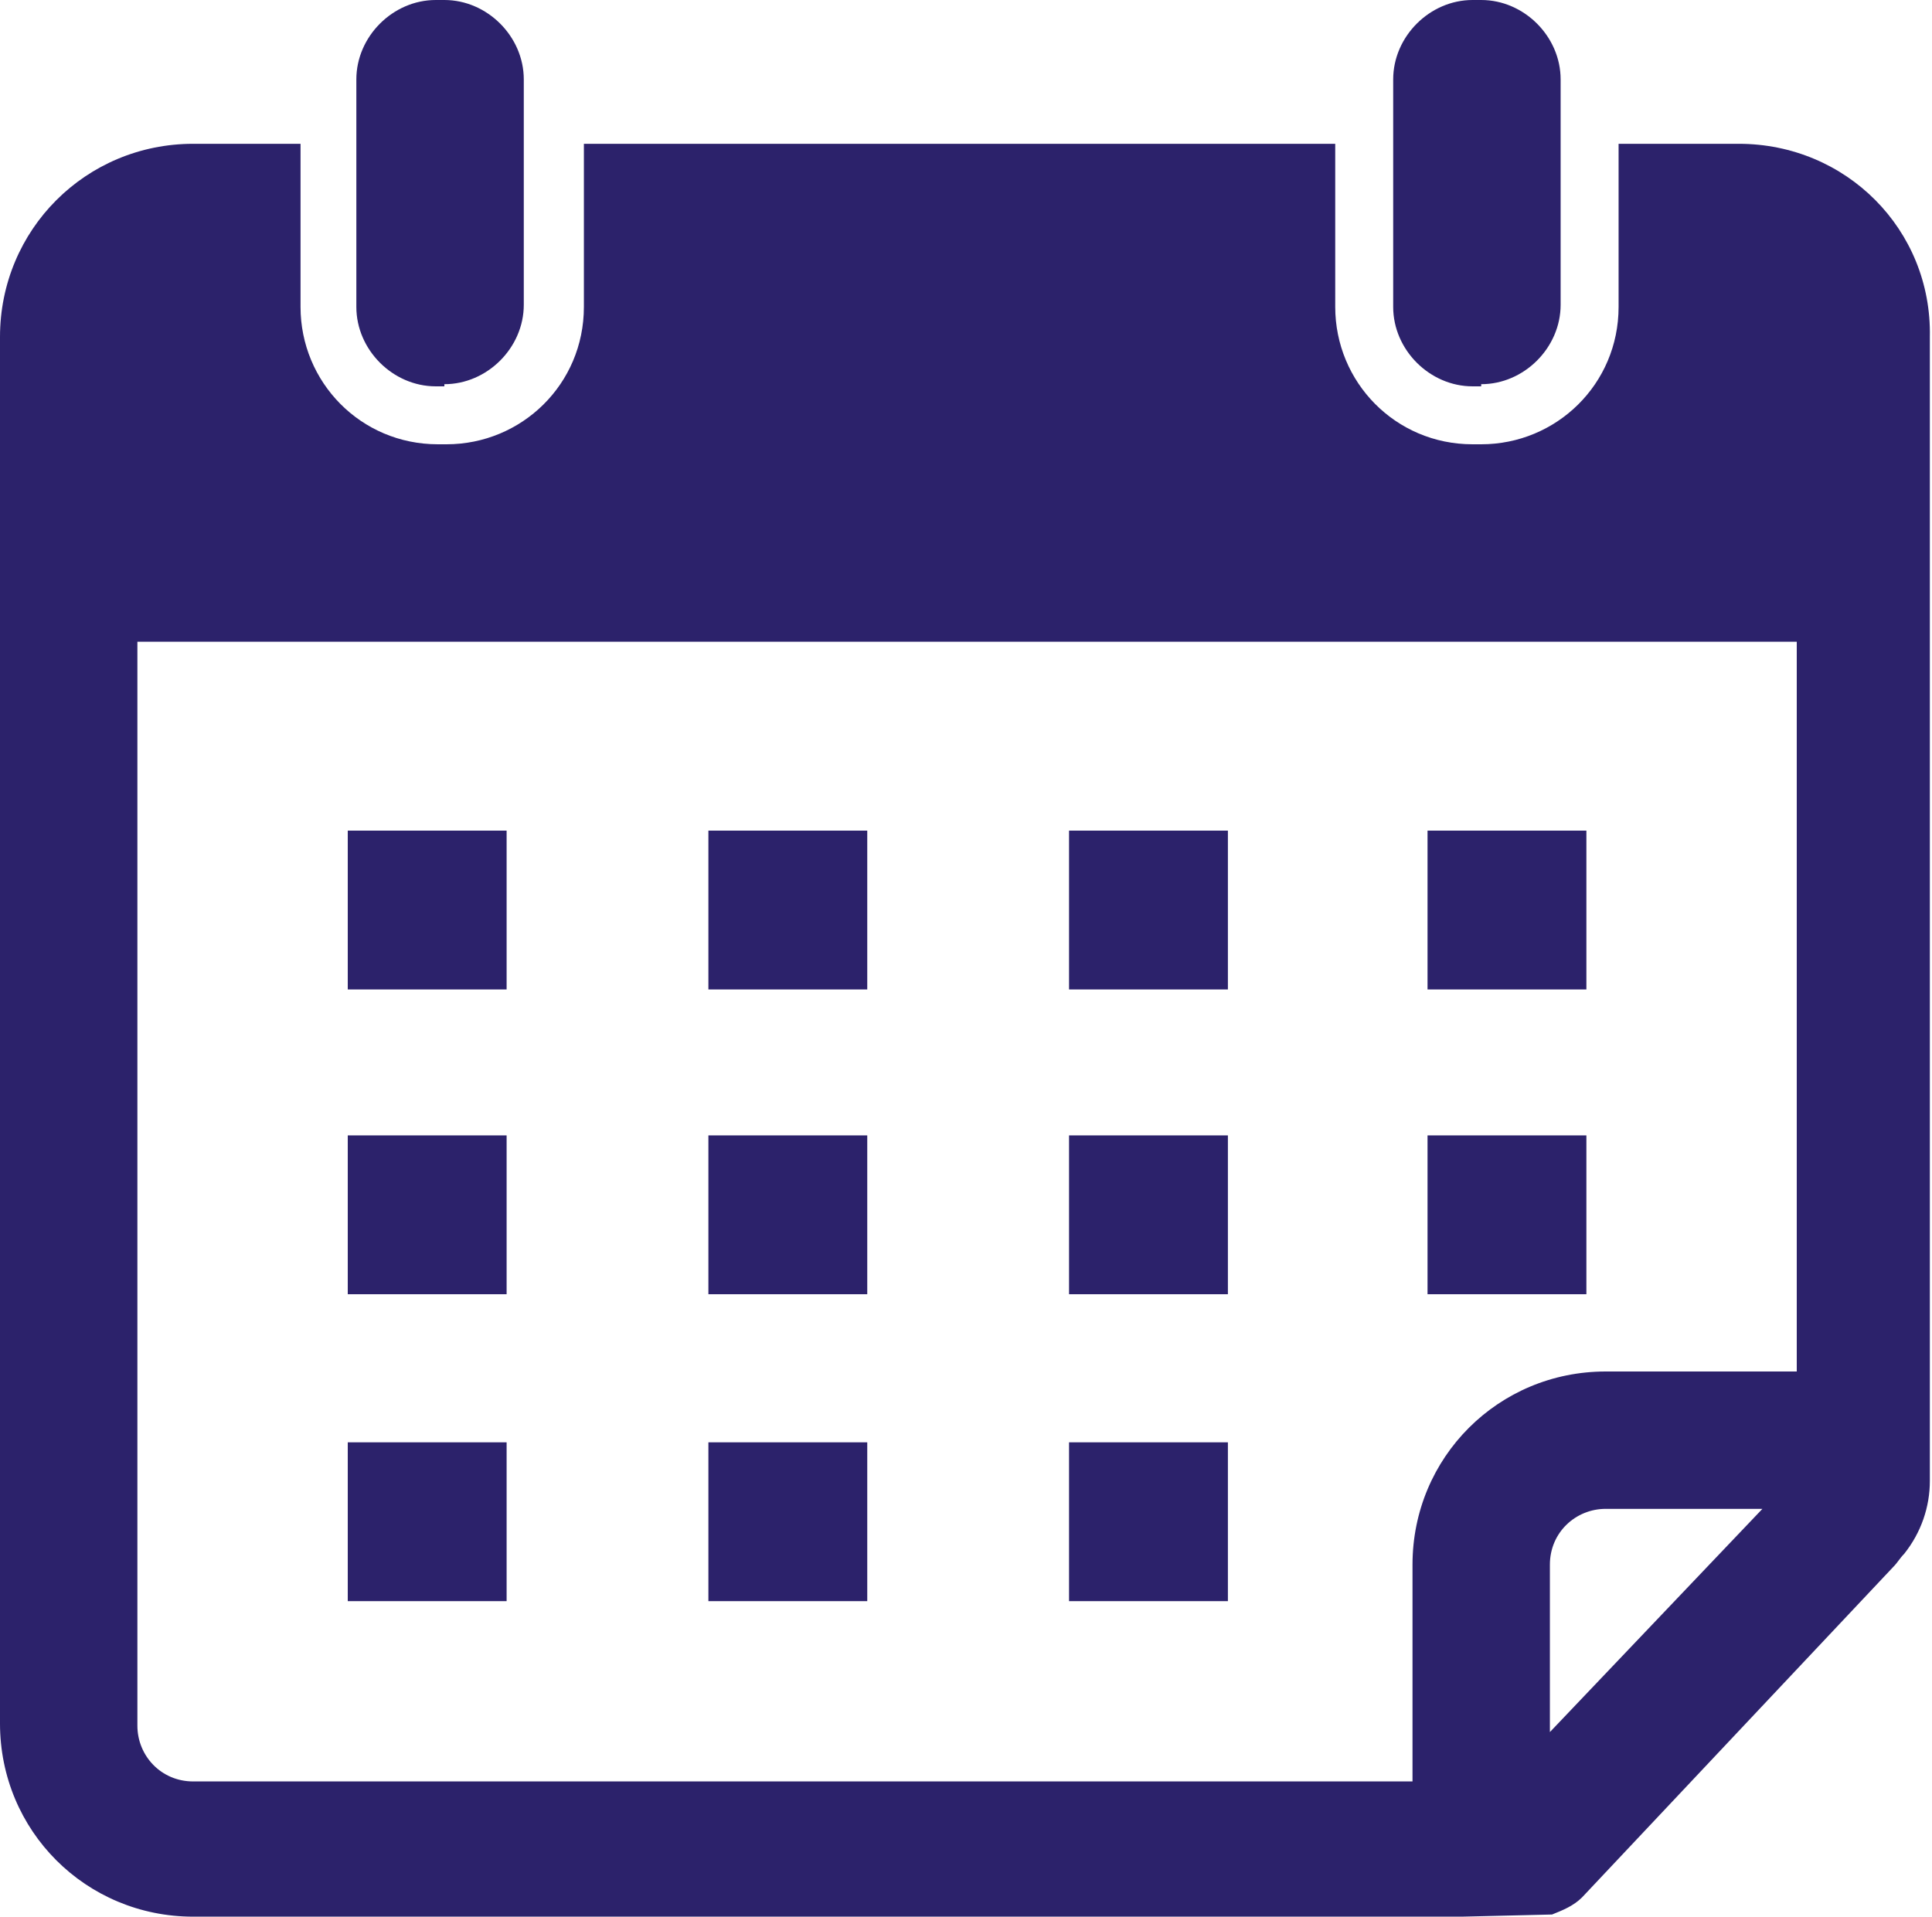 <?xml version="1.0" encoding="UTF-8" standalone="no"?><svg xmlns="http://www.w3.org/2000/svg" xmlns:xlink="http://www.w3.org/1999/xlink" fill="#2c226b" height="89.3" preserveAspectRatio="xMidYMid meet" version="1" viewBox="0.0 0.0 90.0 89.3" width="90" zoomAndPan="magnify"><g><path d="M6.4,80.3c0,1.5,1.2,2.6,2.6,2.6h56.8V72.9c0-5,4-9,9-9h8.8v-34H6.4V80.3z M66.5,38.7h7.4v7.4h-7.4V38.7z M66.5,52.9h7.4v7.4h-7.4V52.9z M49.8,38.7h7.4v7.4h-7.4V38.7z M49.8,52.9h7.4v7.4h-7.4V52.9z M49.8,67.2h7.4v7.4h-7.4V67.2z M33,38.7h7.4v7.4H33V38.7z M33,52.9h7.4v7.4H33V52.9z M33,67.2h7.4v7.4H33V67.2z M16.2,38.7h7.4v7.4h-7.4V38.7z M16.2,52.9h7.4 v7.4h-7.4V52.9z M16.2,67.2h7.4v7.4h-7.4V67.2z" fill="none"/><path d="M72.2,72.9v7.8l10-10.5h-7.3C73.4,70.2,72.2,71.4,72.2,72.9z" fill="none"/><g id="change1_1"><path d="M81,6.7h-5.6v3.2v4.4c0,3.6-2.9,6.4-6.4,6.4h-0.4c-3.6,0-6.4-2.9-6.4-6.4V9.9V6.7h-35v3.2v4.4c0,3.6-2.9,6.4-6.4,6.4h-0.4 c-3.6,0-6.4-2.9-6.4-6.4V9.9V6.7H9c-5,0-9,4-9,9v64.6c0,5,4,9,9,9h59.1l4.2-0.1c0.5-0.2,1-0.4,1.4-0.8L88.2,73 c0.2-0.2,0.3-0.4,0.5-0.6c0.8-1,1.2-2.2,1.2-3.4V15.7C90,10.7,86,6.7,81,6.7z M72.2,80.7v-7.8c0-1.5,1.2-2.6,2.6-2.6h7.3L72.2,80.7 z M83.6,63.9h-8.8c-5,0-9,4-9,9v10.1H9c-1.5,0-2.6-1.2-2.6-2.6V29.9h77.3V63.9z" fill="inherit"/></g><g id="change1_2"><path d="M20.7,17.9c2,0,3.7-1.7,3.7-3.7V3.7c0-2-1.7-3.7-3.7-3.7h-0.4c-2,0-3.7,1.7-3.7,3.7v10.6c0,2,1.7,3.7,3.7,3.7H20.7z" fill="inherit"/></g><g id="change1_3"><path d="M69,17.9c2,0,3.7-1.7,3.7-3.7V3.7C72.7,1.7,71,0,69,0h-0.4c-2,0-3.7,1.7-3.7,3.7v10.6c0,2,1.7,3.7,3.7,3.7H69z" fill="inherit"/></g><g id="change1_4"><path d="M16.2 38.7H23.6V46.1H16.2z" fill="inherit"/></g><g id="change1_5"><path d="M33 38.7H40.4V46.1H33z" fill="inherit"/></g><g id="change1_6"><path d="M49.8 38.7H57.2V46.1H49.8z" fill="inherit"/></g><g id="change1_7"><path d="M66.5 38.7H73.9V46.1H66.5z" fill="inherit"/></g><g id="change1_8"><path d="M16.2 52.9H23.6V60.3H16.2z" fill="inherit"/></g><g id="change1_9"><path d="M33 52.9H40.4V60.3H33z" fill="inherit"/></g><g id="change1_10"><path d="M49.8 52.9H57.2V60.3H49.8z" fill="inherit"/></g><g id="change1_11"><path d="M66.5 52.9H73.9V60.3H66.5z" fill="inherit"/></g><g id="change1_12"><path d="M16.2 67.2H23.6V74.6H16.2z" fill="inherit"/></g><g id="change1_13"><path d="M33 67.2H40.4V74.6H33z" fill="inherit"/></g><g id="change1_14"><path d="M49.8 67.2H57.2V74.6H49.8z" fill="inherit"/></g></g></svg>